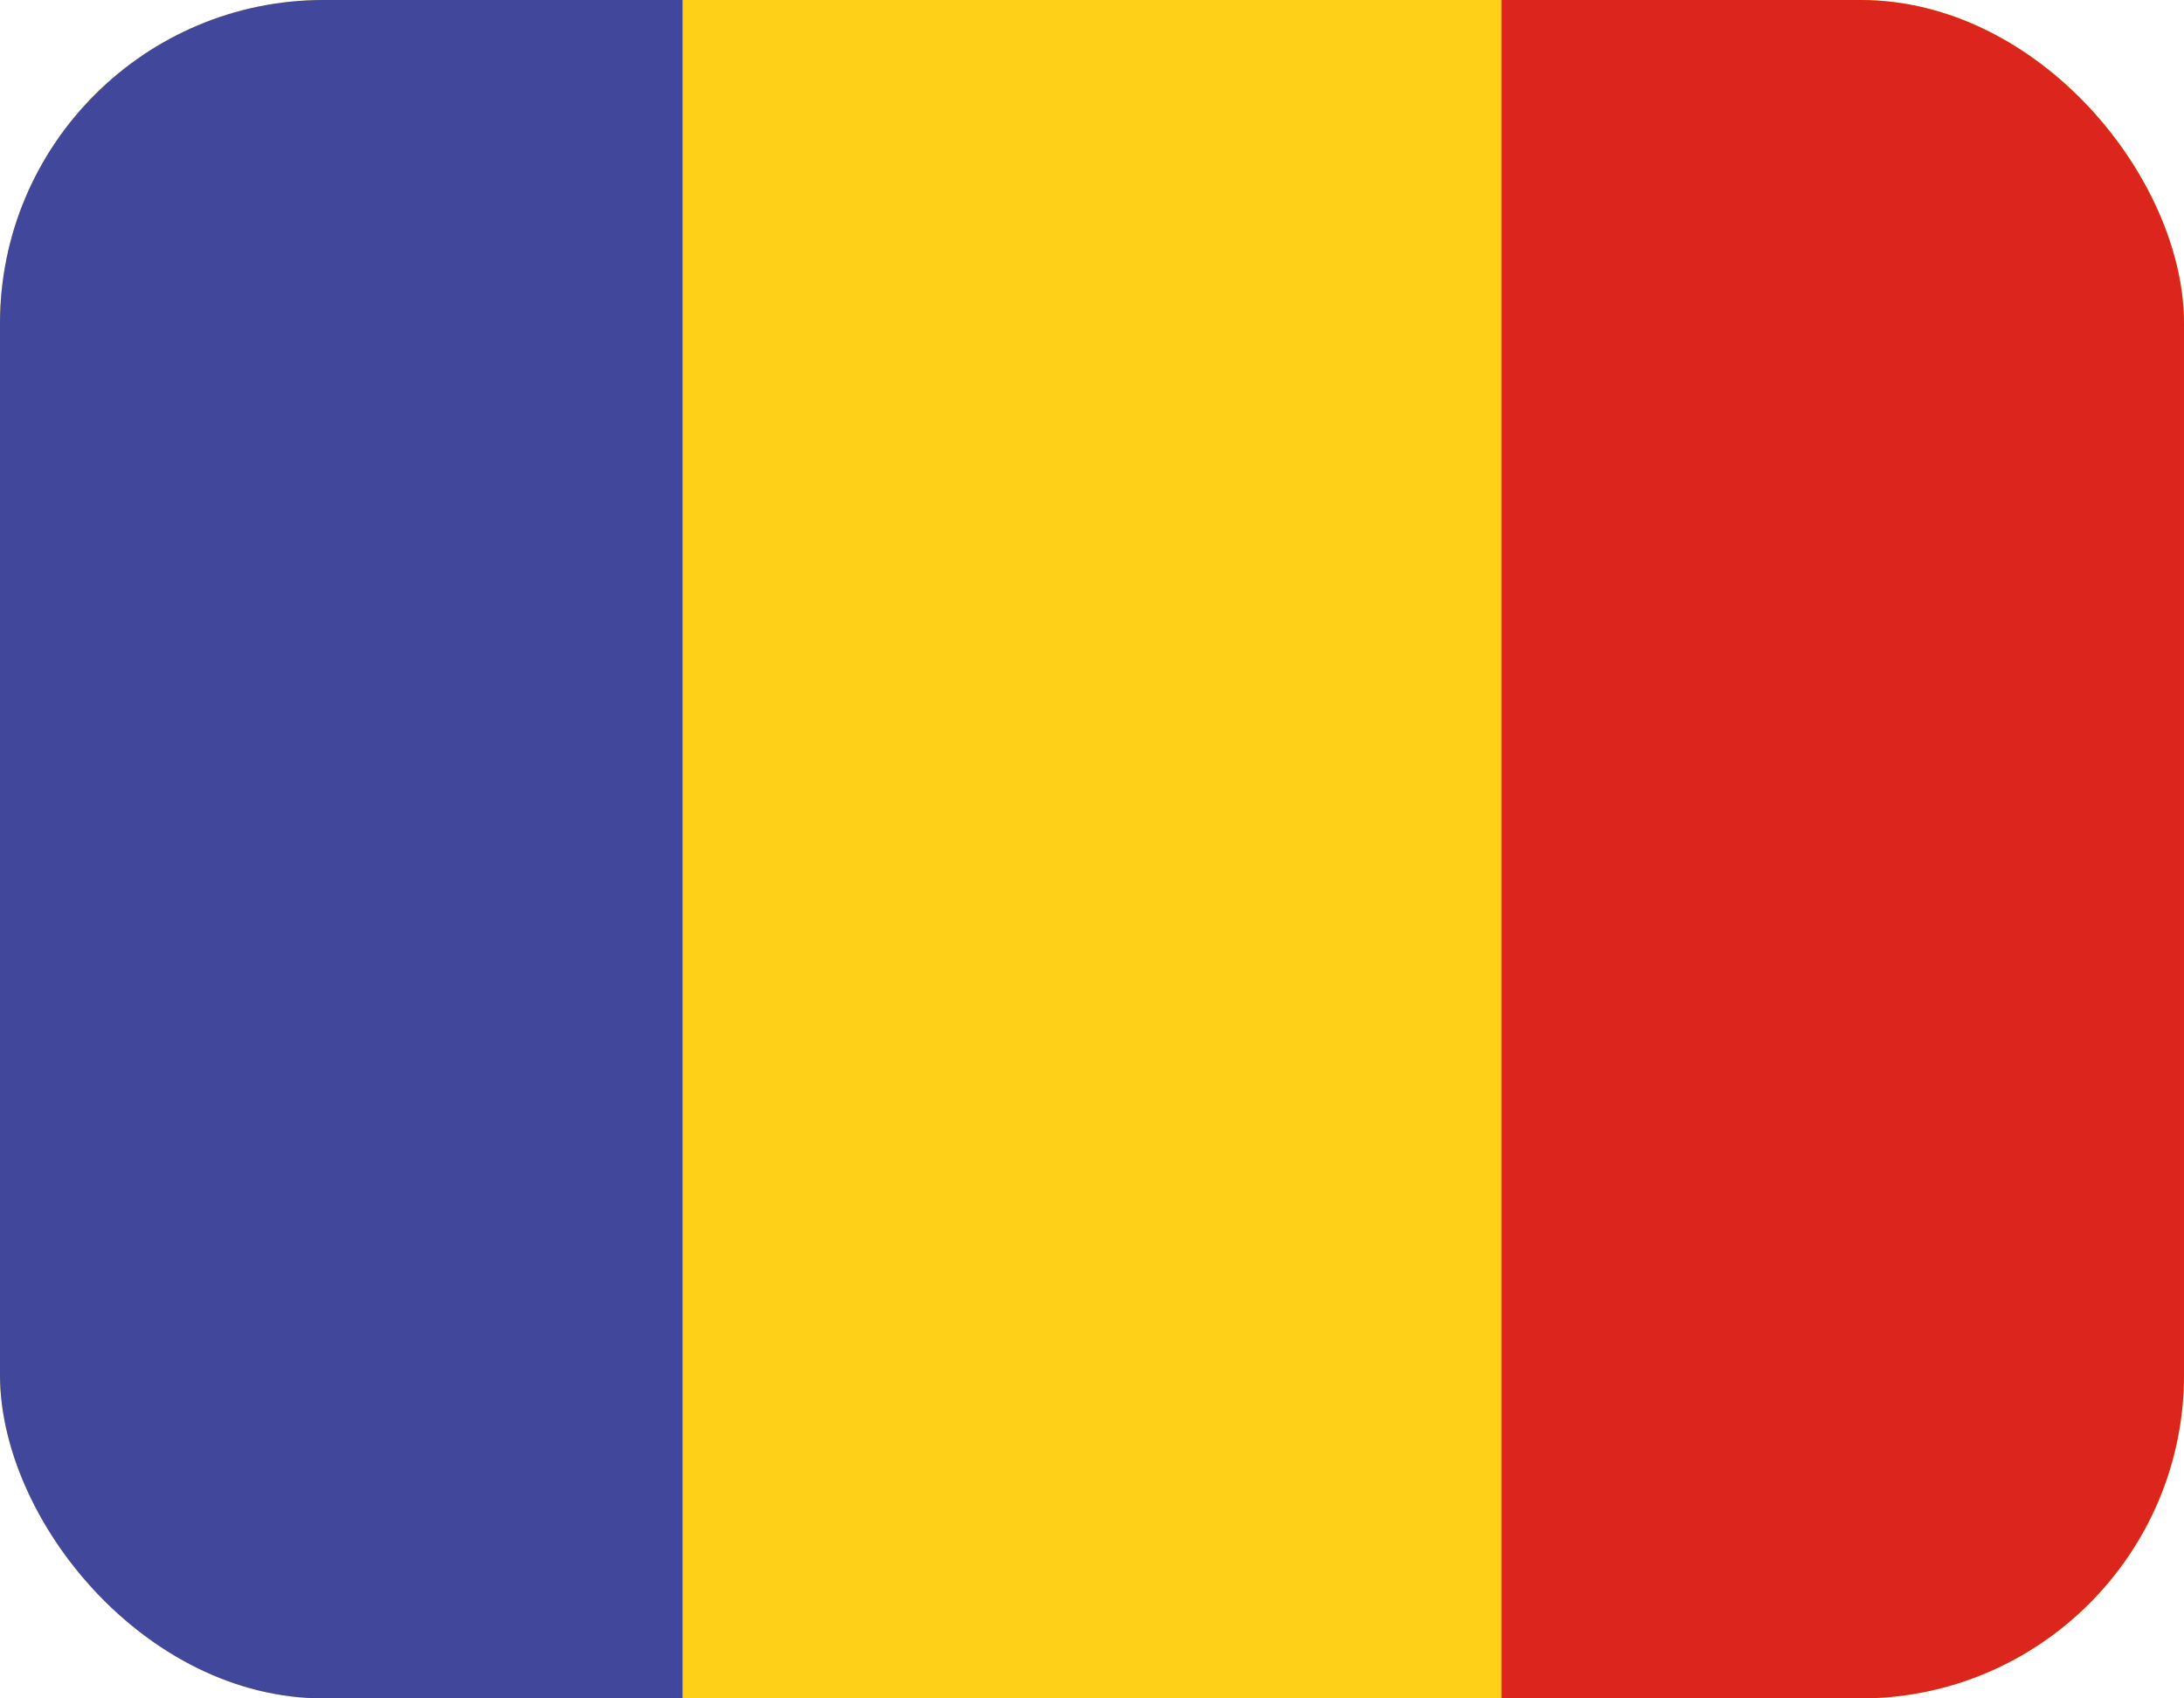 <svg width="27" height="21" viewBox="0 0 27 21" fill="none" xmlns="http://www.w3.org/2000/svg">
<g clip-path="url(#clip0_3_614)">
<rect width="27" height="21" fill="#FFD018"/>
<rect width="8.438" height="21" fill="#41479B"/>
<rect x="18.562" width="8.438" height="21" fill="#DC251C"/>
</g>
<defs>
<clipPath id="clip0_3_614">
<rect width="27" height="21" rx="4" fill="white"/>
</clipPath>
</defs>
</svg>
